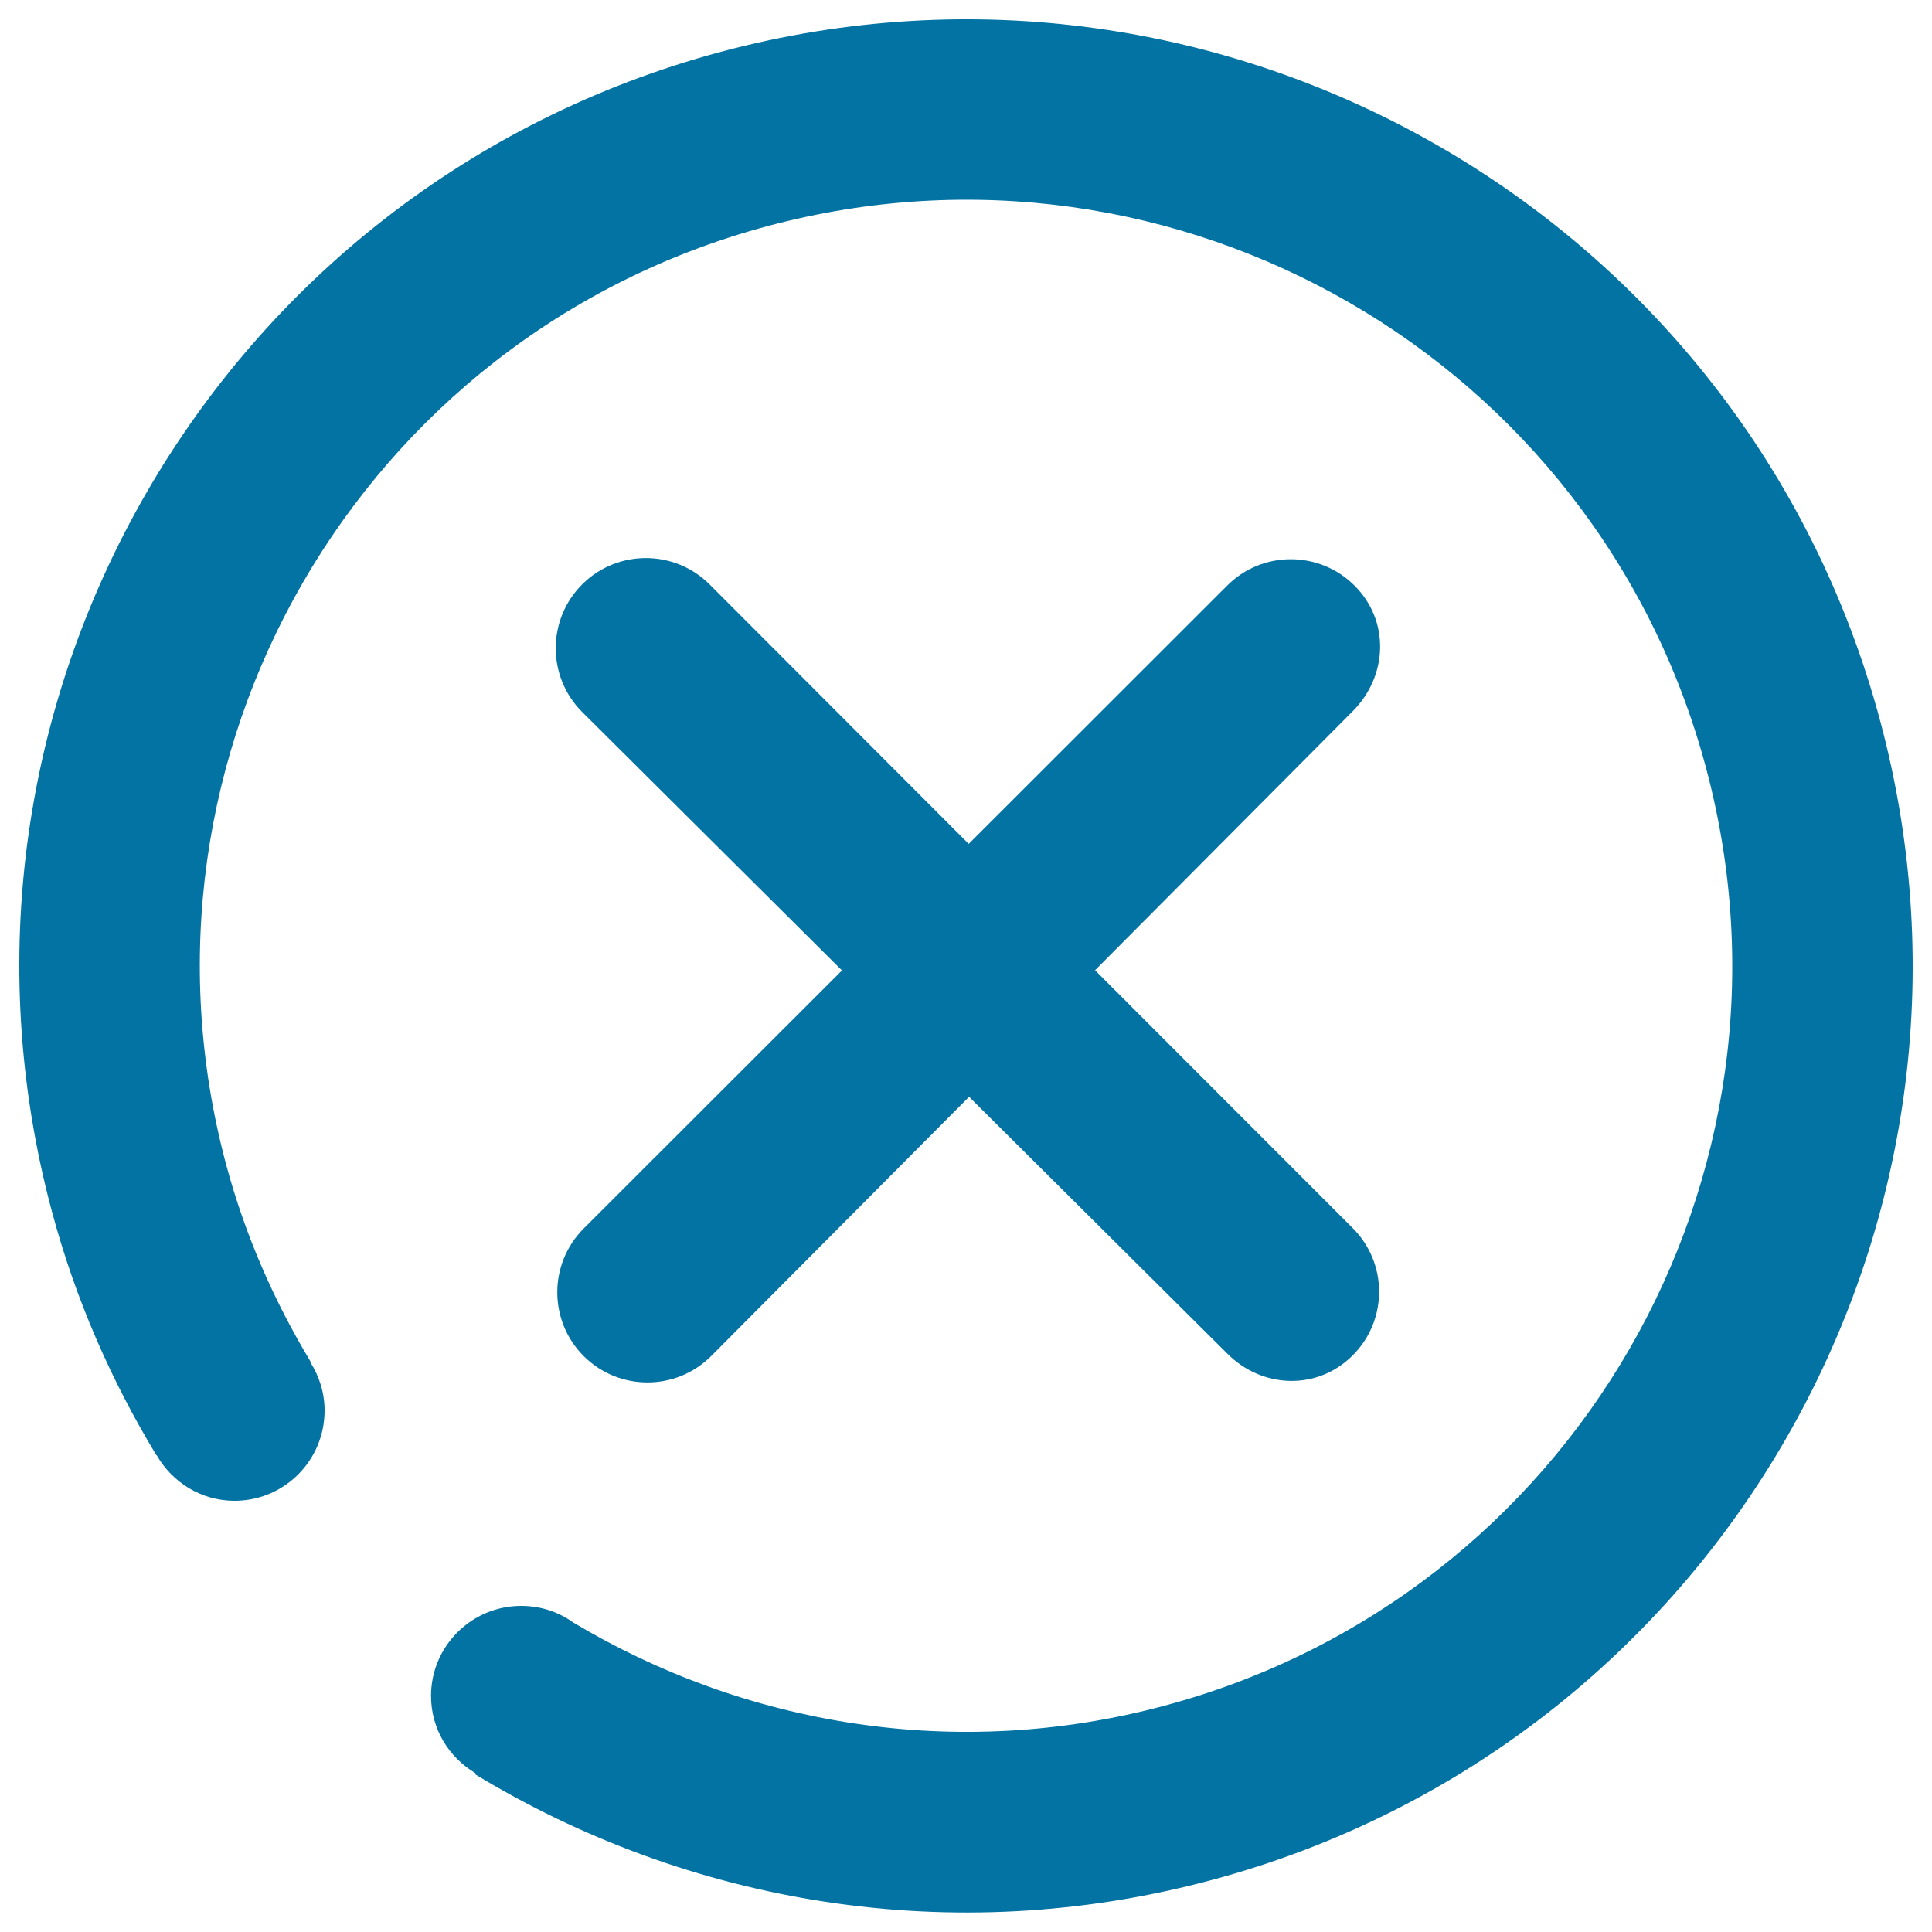<svg xmlns="http://www.w3.org/2000/svg" viewBox="0 0 1000 1000" style="fill:#0273a2">
<title>Error  SVG icon</title>
<path d="M973.2,373.2c-69.9-261.3-338.7-416.4-600-346.4C111.9,96.9-43.2,365.5,26.8,626.8c12.2,45.7,30.8,87.9,54.2,126.5l0.1-0.1c8,14,23,23.6,40.3,23.6c25.8,0,46.6-20.9,46.6-46.7c0-9.3-2.8-17.9-7.5-25.2l0.2-0.2c-18.8-31.2-33.8-65.2-43.7-102.1c-56.6-211.5,68.9-429,280.4-485.6c211.6-56.7,429,68.8,485.6,280.3c56.7,211.6-68.8,429-280.4,485.6c-107.9,28.9-217.1,10-305.9-43.1c-7.6-5.5-16.9-8.6-26.9-8.6c-25.8,0-46.7,20.9-46.7,46.6c0,17.1,9.2,31.8,23,40l-0.3,0.5c110.3,67,246.6,90.9,381,54.9C888.1,903.3,1043.2,634.5,973.2,373.2z M701.1,303.1c-18.2-18.2-47.8-18.2-65.9,0L501.4,436.8L367.3,302.5c-18.2-18.2-47.8-18.2-66,0c-18.2,18.2-18.2,47.8,0,66l134.5,133.8L302.1,635.9c-18.2,18.2-18.2,47.8,0,66c18.2,18.2,47.8,18.2,66,0l133.5-134.2l133.6,132.9c18.1,18.2,46.7,19.2,64.9,1c18.3-18.2,18.3-47.8,0-66L566.8,502.2l133.4-134.1C718.4,349.8,719.4,321.3,701.1,303.1z"/>
</svg>